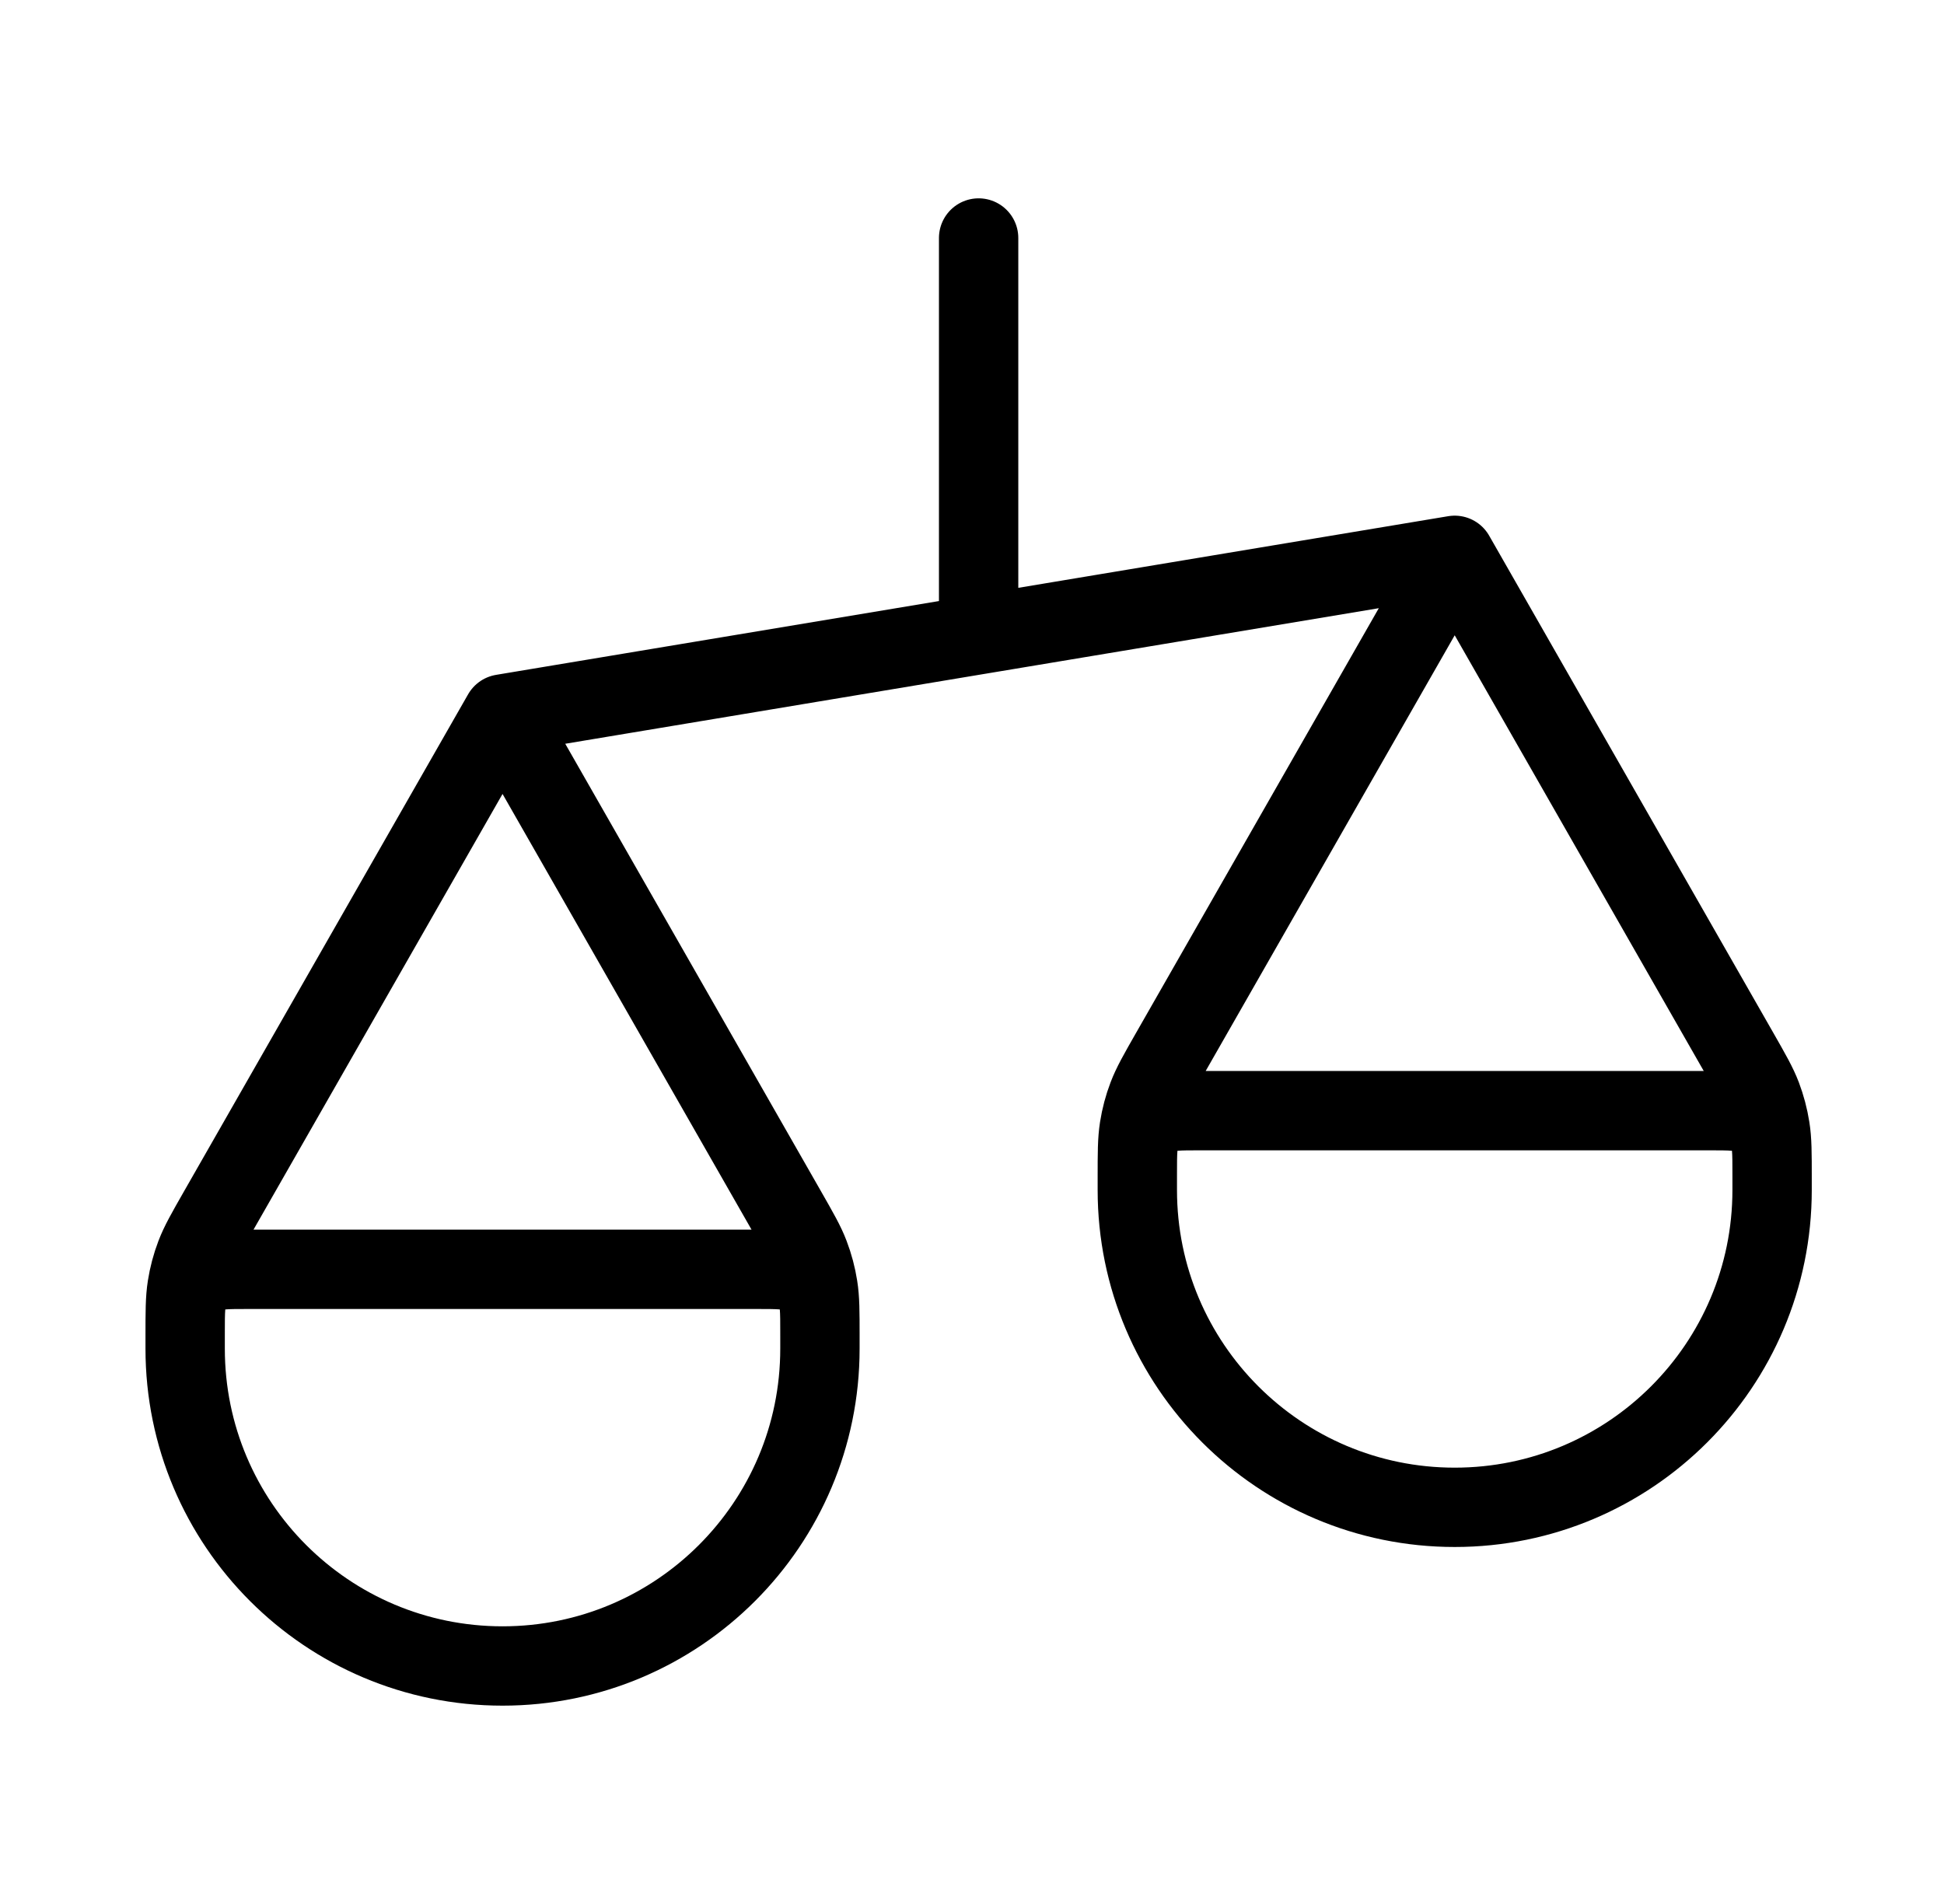 <svg width="49" height="48" viewBox="0 0 49 48" fill="none" xmlns="http://www.w3.org/2000/svg">
<path d="M4.667 34V33.7C4.667 33.067 4.667 32.75 4.715 32.442C4.758 32.168 4.829 31.899 4.928 31.64C5.039 31.349 5.196 31.074 5.51 30.524L12.667 18M4.667 34C4.667 38.418 8.248 42 12.667 42C17.085 42 20.667 38.418 20.667 34M4.667 34V33.6C4.667 33.04 4.667 32.76 4.776 32.546C4.872 32.358 5.025 32.205 5.213 32.109C5.427 32 5.707 32 6.267 32H19.067C19.627 32 19.907 32 20.121 32.109C20.309 32.205 20.462 32.358 20.558 32.546C20.667 32.76 20.667 33.04 20.667 33.6V34M12.667 18L19.823 30.524C20.137 31.074 20.295 31.349 20.405 31.64C20.504 31.899 20.575 32.168 20.618 32.442C20.667 32.75 20.667 33.067 20.667 33.7V34M12.667 18L36.667 14M28.667 30V29.7C28.667 29.067 28.667 28.75 28.715 28.442C28.758 28.168 28.829 27.899 28.928 27.64C29.039 27.349 29.196 27.074 29.51 26.524L36.667 14M28.667 30C28.667 34.418 32.248 38 36.667 38C41.085 38 44.667 34.418 44.667 30M28.667 30V29.6C28.667 29.04 28.667 28.76 28.776 28.546C28.872 28.358 29.025 28.205 29.213 28.109C29.427 28 29.707 28 30.267 28H43.067C43.627 28 43.907 28 44.121 28.109C44.309 28.205 44.462 28.358 44.558 28.546C44.667 28.76 44.667 29.04 44.667 29.6V30M36.667 14L43.824 26.524C44.138 27.074 44.295 27.349 44.406 27.64C44.504 27.899 44.575 28.168 44.618 28.442C44.667 28.75 44.667 29.067 44.667 29.7V30M24.667 6V16" stroke="black" stroke-width="2" stroke-linecap="round" stroke-linejoin="round"/>
</svg>

